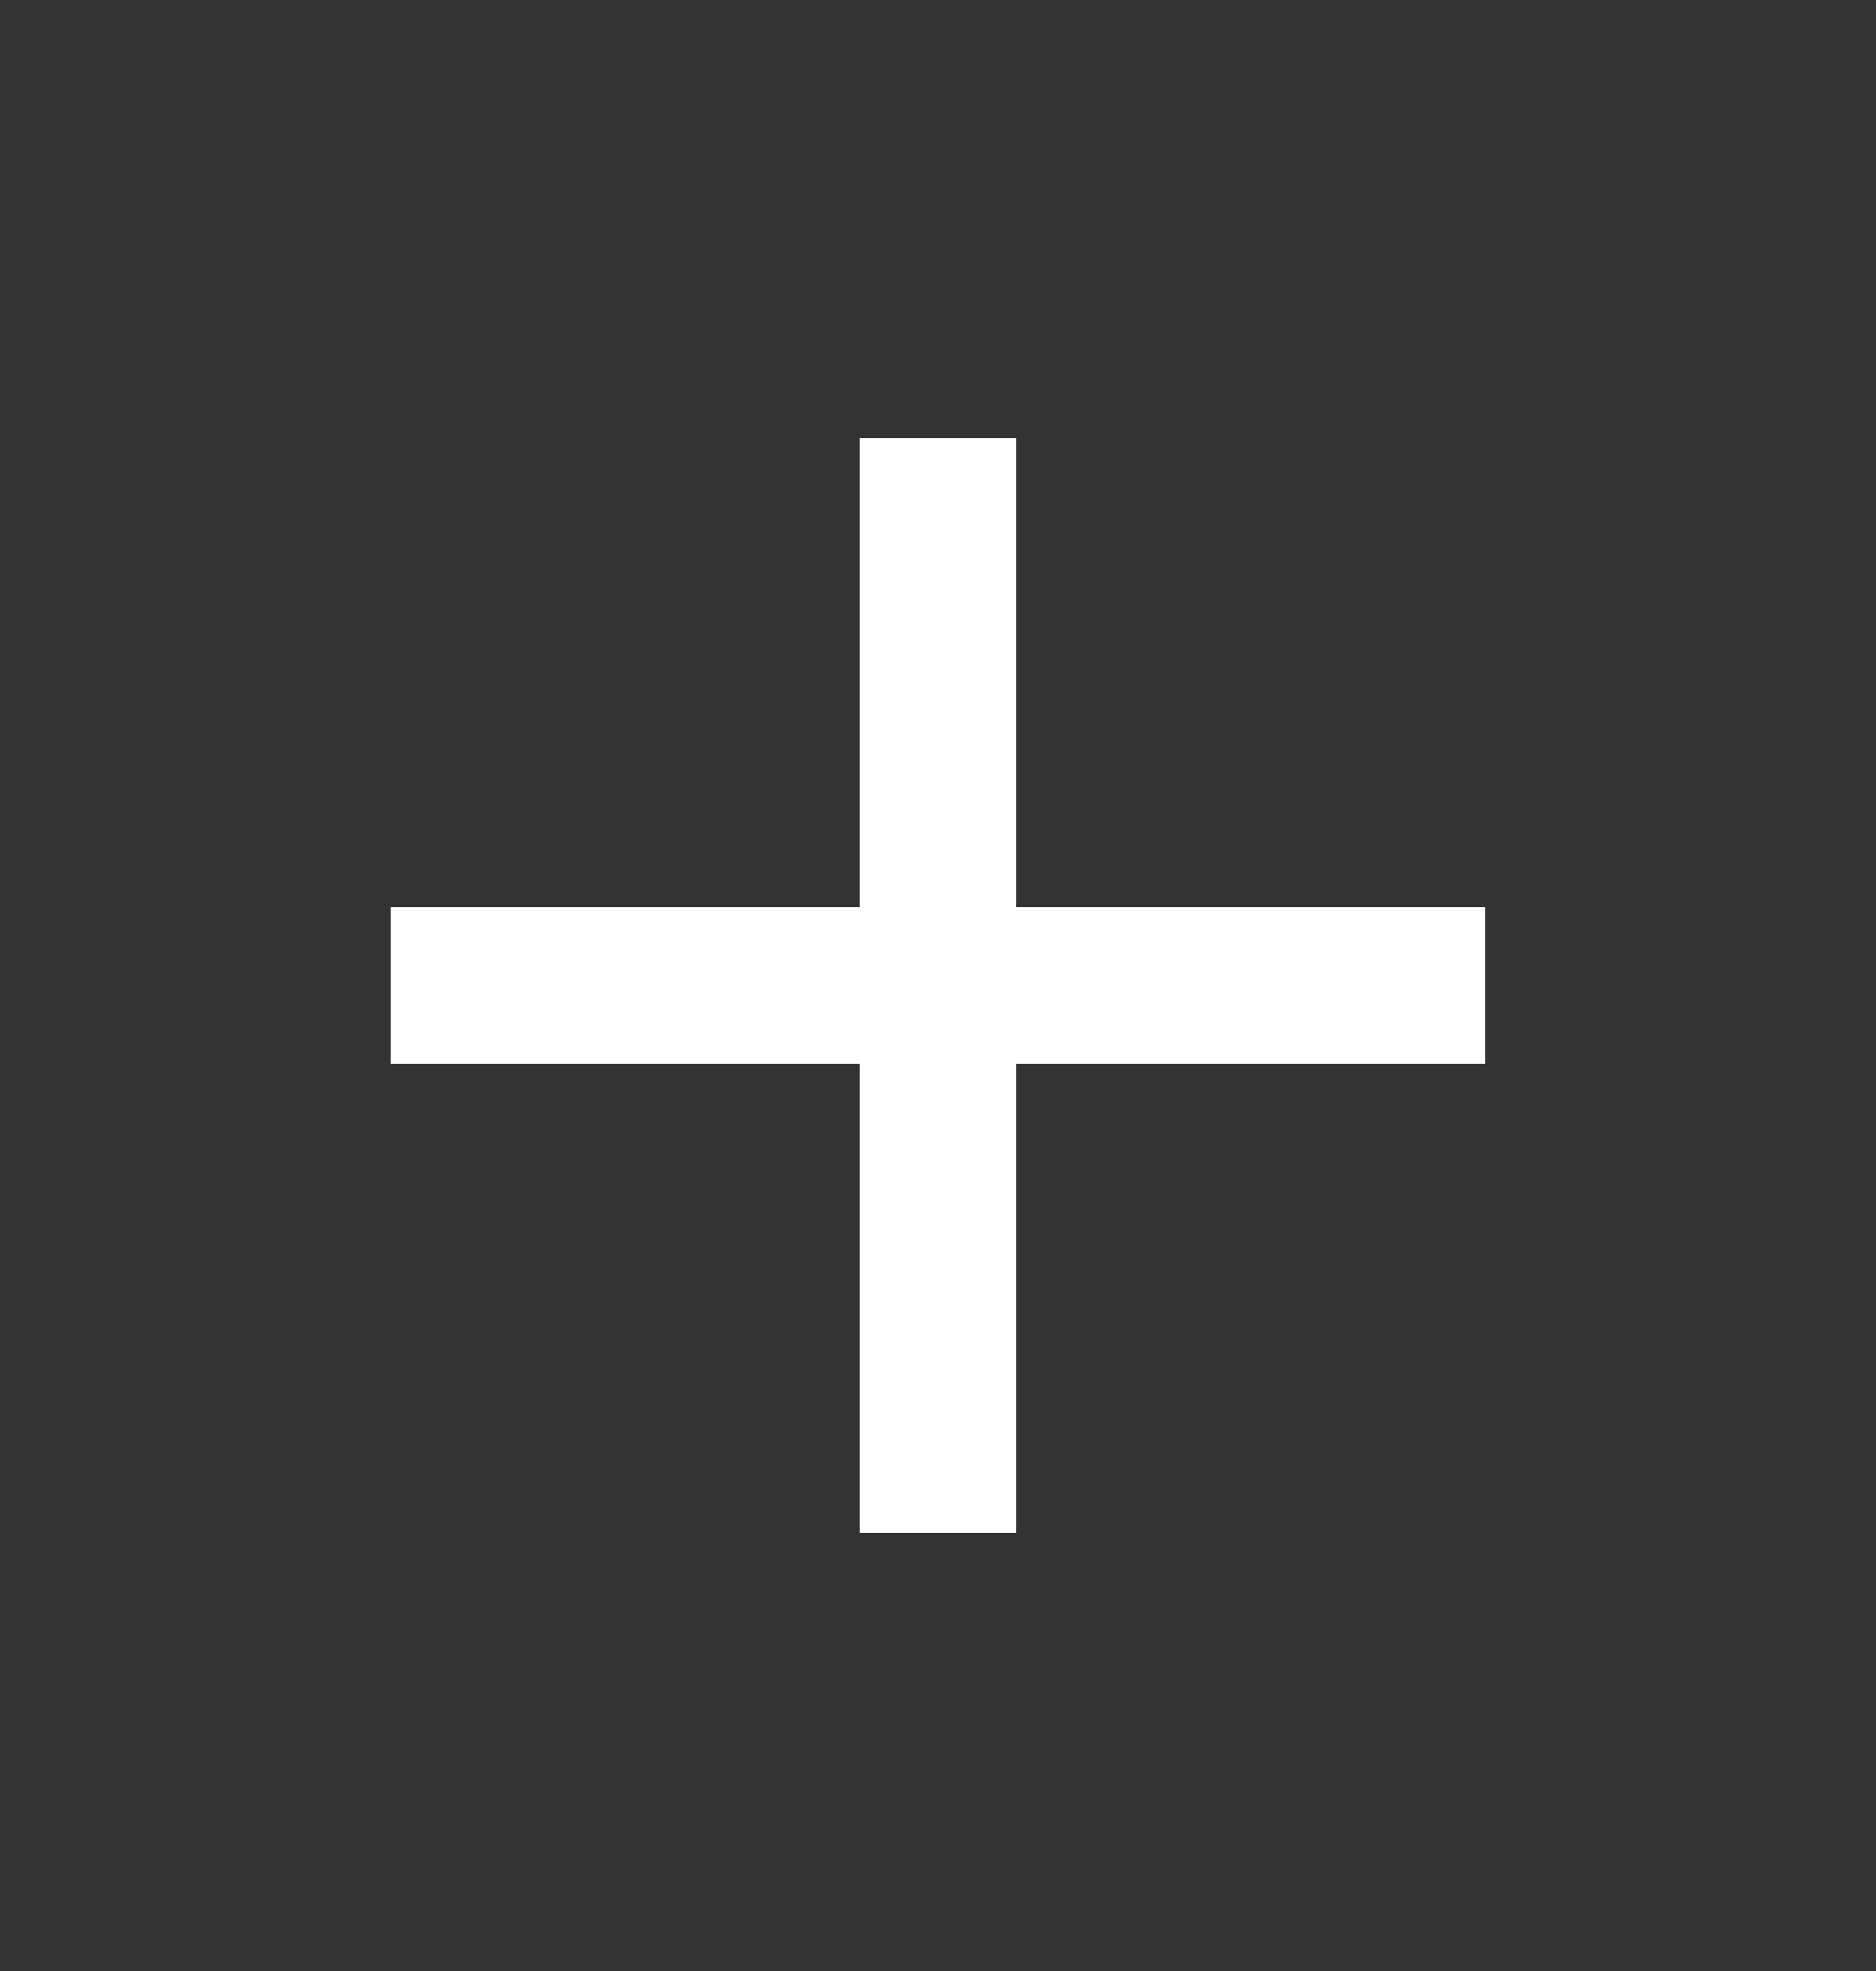 <svg width="20" height="21" viewBox="0 0 20 21" fill="none" xmlns="http://www.w3.org/2000/svg">
<rect x="0" y="0" width="20" height="21" fill="#333333" stroke="none"/>
<path d="M15.833 11.333H10.833V16.333H9.166V11.333H4.166V9.666H9.166V4.666H10.833V9.666H15.833V11.333Z" fill="white"/>
</svg>
